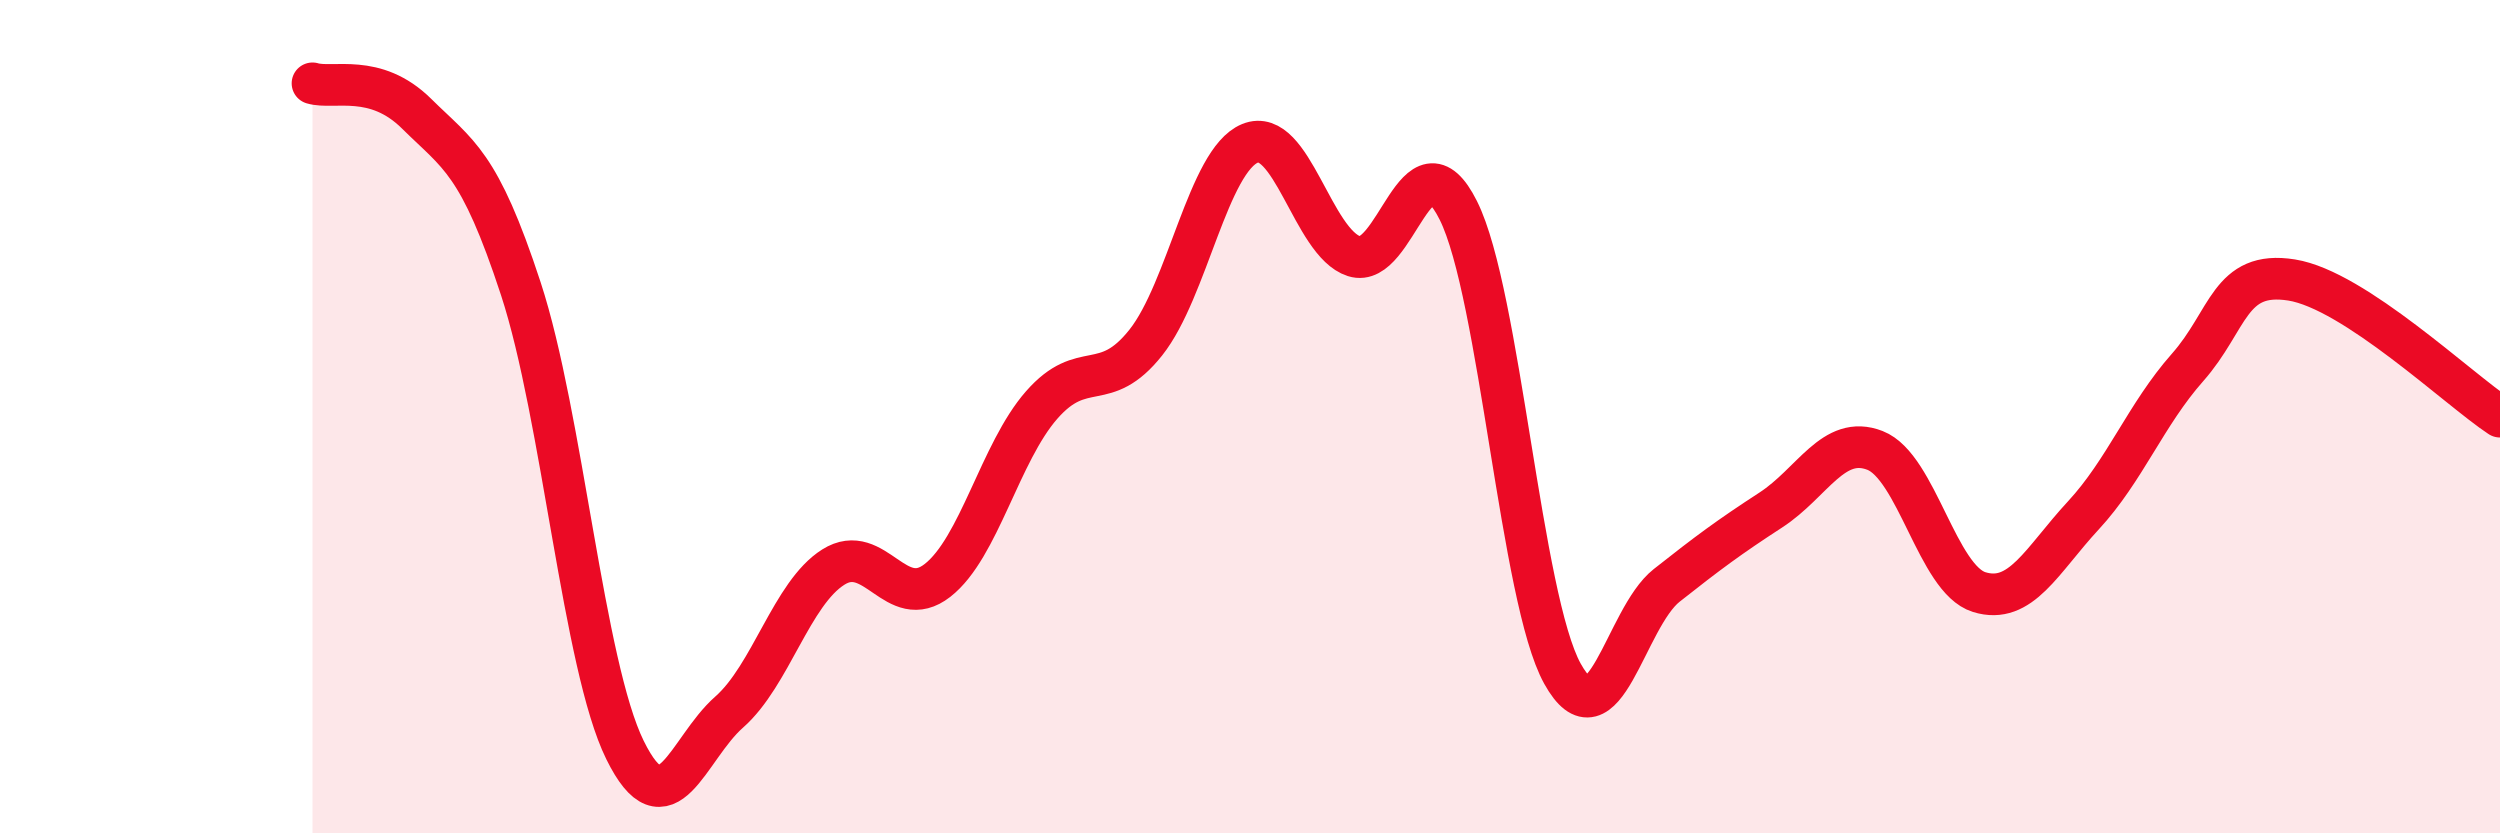 
    <svg width="60" height="20" viewBox="0 0 60 20" xmlns="http://www.w3.org/2000/svg">
      <path
        d="M 7.5,2 C 8,2.15 9,1.74 10,2.73 C 11,3.72 11.5,3.88 12.5,6.93 C 13.5,9.98 14,15.97 15,18 C 16,20.03 16.5,17.97 17.5,17.09 C 18.5,16.21 19,14.24 20,13.61 C 21,12.98 21.5,14.71 22.5,13.93 C 23.5,13.15 24,10.86 25,9.72 C 26,8.58 26.5,9.48 27.5,8.22 C 28.5,6.96 29,3.85 30,3.44 C 31,3.03 31.5,5.83 32.5,6.15 C 33.5,6.47 34,3.05 35,5.05 C 36,7.05 36.5,14.37 37.5,16.17 C 38.5,17.97 39,14.84 40,14.05 C 41,13.26 41.5,12.89 42.5,12.24 C 43.5,11.59 44,10.42 45,10.81 C 46,11.2 46.5,13.9 47.5,14.21 C 48.5,14.52 49,13.45 50,12.37 C 51,11.29 51.5,9.95 52.5,8.82 C 53.5,7.69 53.5,6.48 55,6.72 C 56.5,6.96 59,9.34 60,10L60 20L7.5 20Z"
        fill="#EB0A25"
        opacity="0.1"
        stroke-linecap="round"
        stroke-linejoin="round"
      />
      <path
        d="M 7.5,2 C 8,2.15 9,1.74 10,2.73 C 11,3.72 11.5,3.88 12.5,6.93 C 13.5,9.98 14,15.97 15,18 C 16,20.03 16.5,17.97 17.5,17.09 C 18.5,16.21 19,14.24 20,13.61 C 21,12.98 21.5,14.71 22.5,13.93 C 23.5,13.15 24,10.86 25,9.72 C 26,8.58 26.5,9.48 27.5,8.22 C 28.5,6.96 29,3.85 30,3.44 C 31,3.03 31.5,5.83 32.5,6.15 C 33.5,6.47 34,3.05 35,5.05 C 36,7.05 36.5,14.37 37.5,16.17 C 38.5,17.97 39,14.84 40,14.05 C 41,13.26 41.5,12.89 42.5,12.24 C 43.5,11.59 44,10.42 45,10.81 C 46,11.2 46.5,13.9 47.5,14.21 C 48.5,14.52 49,13.45 50,12.37 C 51,11.29 51.5,9.95 52.5,8.82 C 53.5,7.69 53.5,6.48 55,6.72 C 56.5,6.96 59,9.34 60,10"
        stroke="#EB0A25"
        stroke-width="1"
        fill="none"
        stroke-linecap="round"
        stroke-linejoin="round"
      />
    </svg>
  